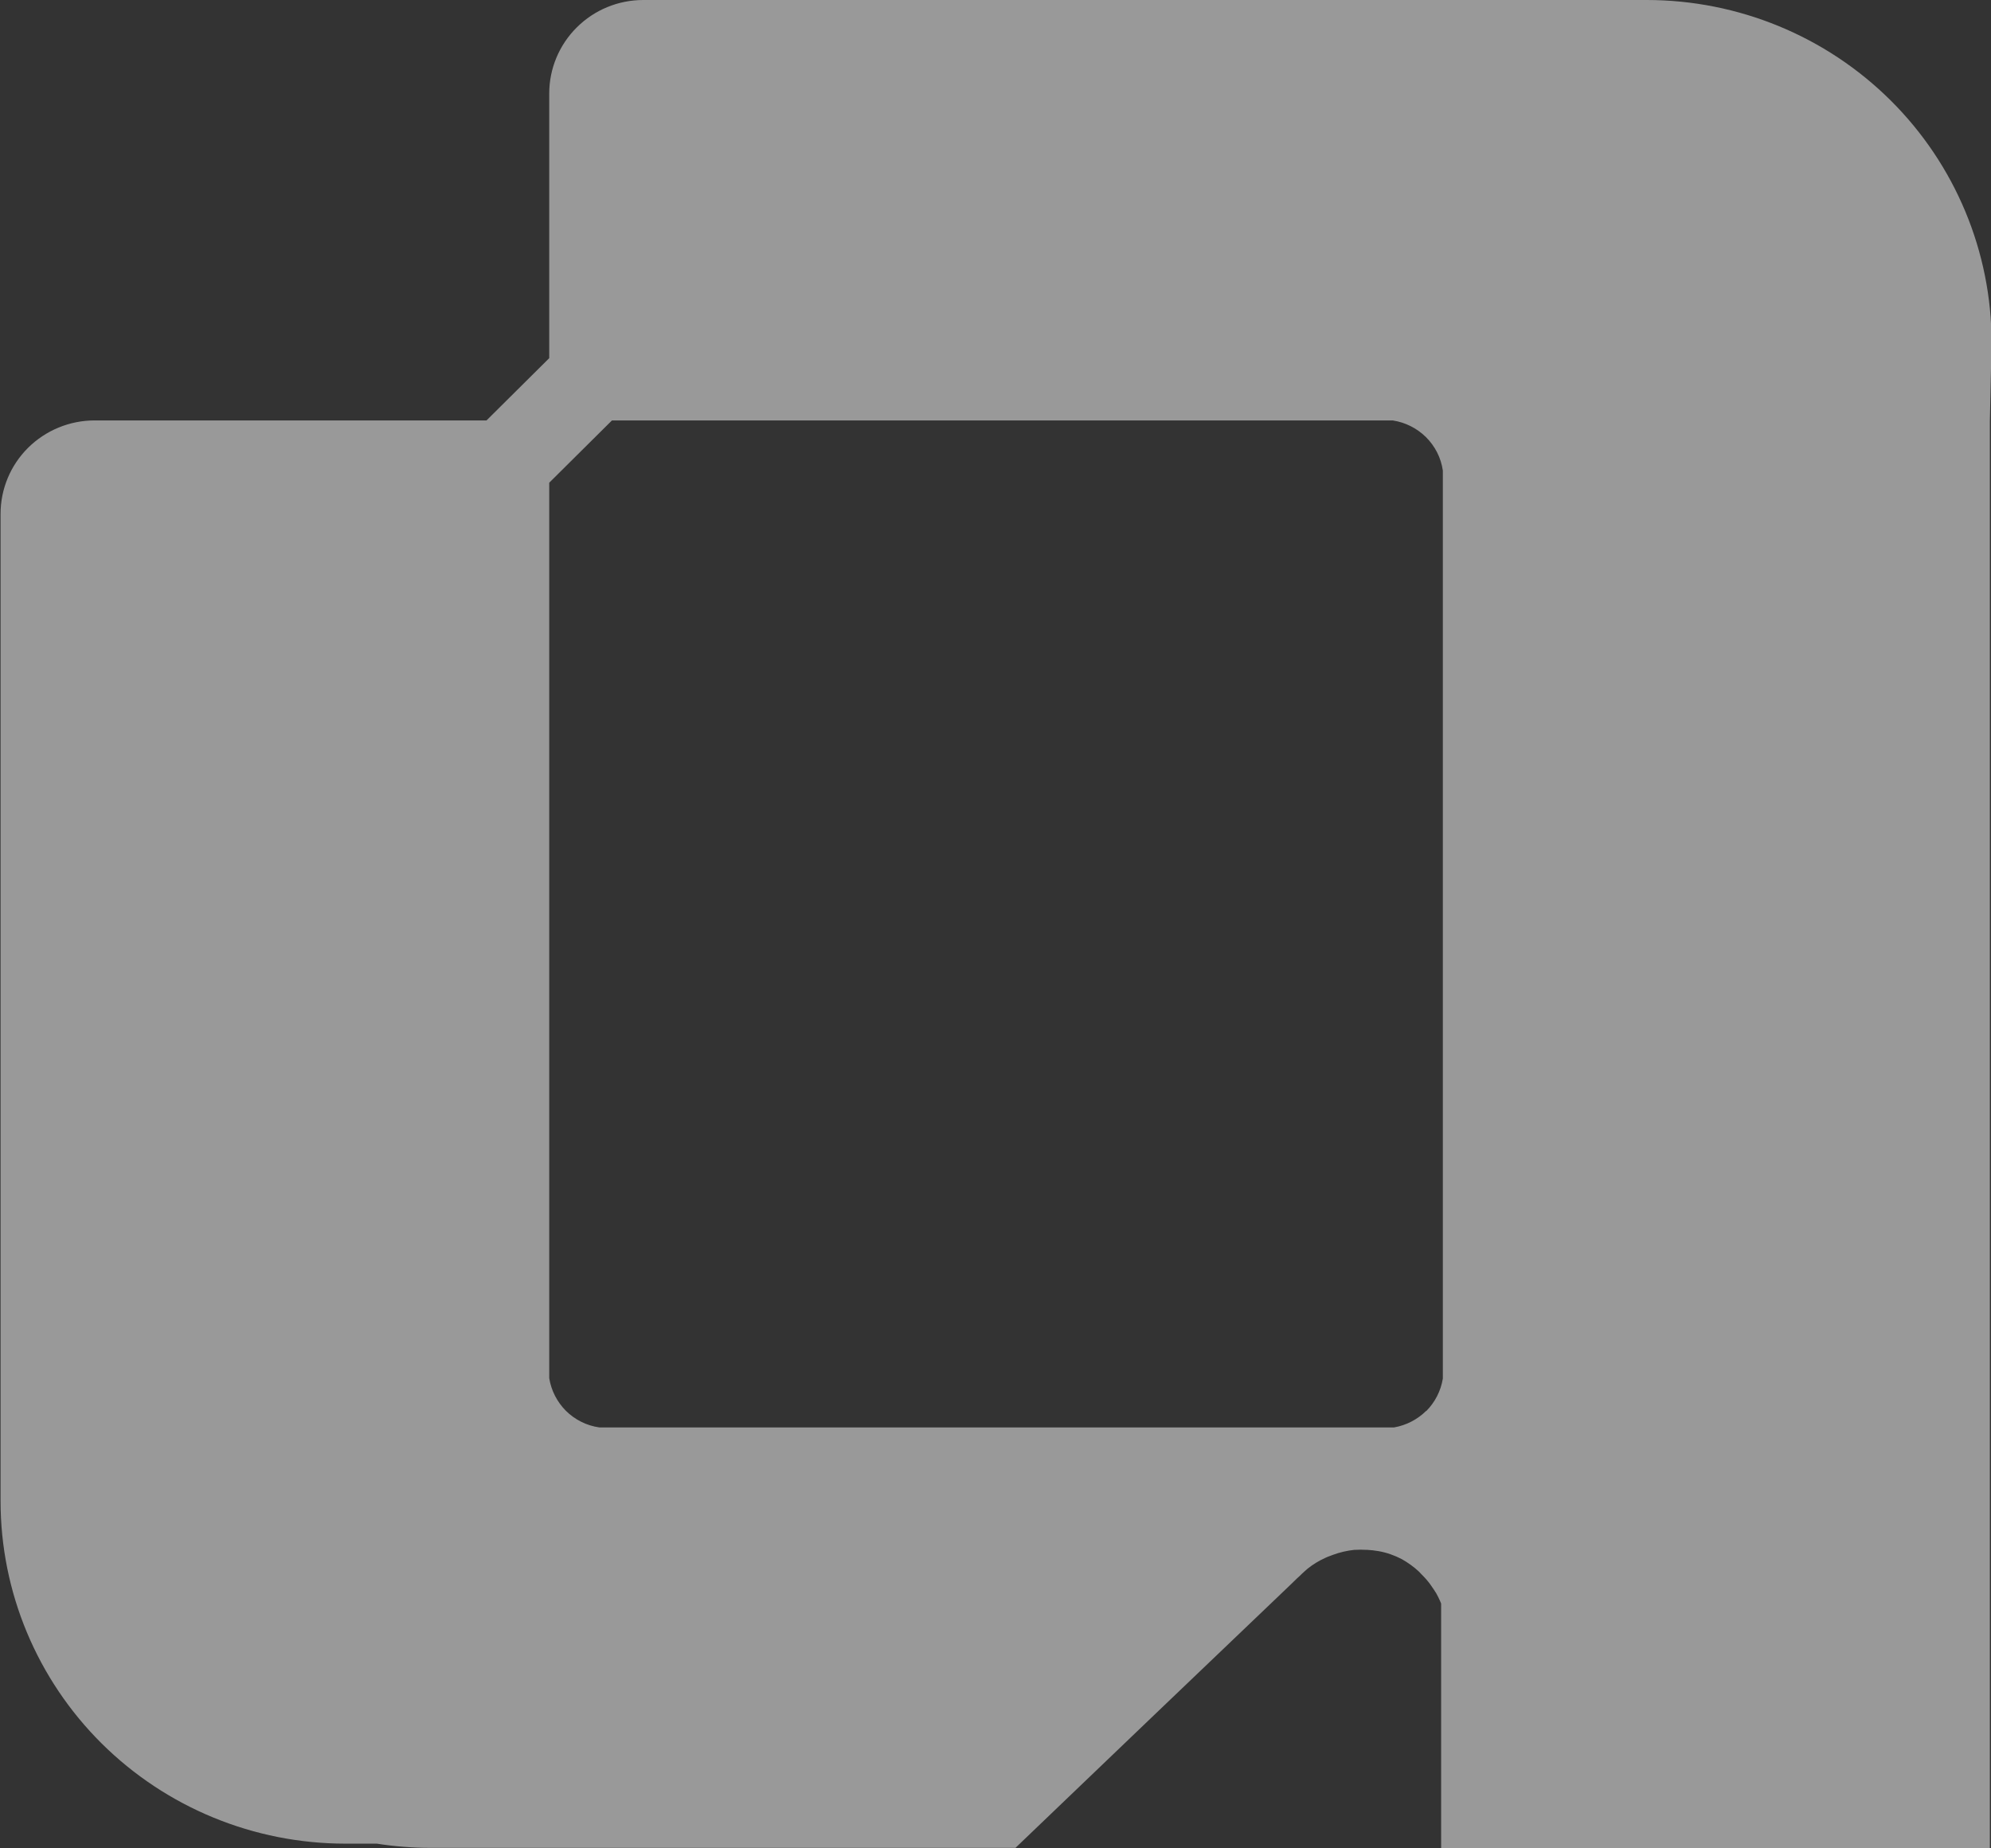 <?xml version="1.0" encoding="UTF-8"?> <svg xmlns="http://www.w3.org/2000/svg" width="28" height="26" viewBox="0 0 28 26" fill="none"><rect x="0" y="0" width="28" height="26" fill="#333333" stroke="none"/><path d="M28.008 4.819C28.008 3.541 27.497 2.315 26.587 1.411C25.678 0.508 24.444 0 23.157 0H9.047C8.696 0 8.36 0.138 8.112 0.385C7.864 0.631 7.724 0.966 7.724 1.314V5.038L6.842 5.914H1.331C0.98 5.914 0.643 6.053 0.395 6.299C0.147 6.545 0.008 6.88 0.008 7.228V21.116C0.008 22.393 0.519 23.619 1.428 24.523C2.338 25.427 3.572 25.934 4.858 25.934H5.299C5.547 25.973 5.798 25.993 6.049 25.993H14.281L16.235 24.121L18.14 22.3L18.243 22.2L18.272 22.174L18.311 22.136C18.34 22.108 18.367 22.086 18.389 22.066C18.464 22.006 18.547 21.955 18.636 21.915C18.66 21.903 18.686 21.893 18.713 21.884L18.741 21.873C18.84 21.836 18.943 21.812 19.048 21.801H19.063C19.111 21.798 19.159 21.798 19.206 21.801H19.226C19.28 21.804 19.332 21.81 19.385 21.819C19.5 21.839 19.611 21.878 19.714 21.932C19.801 21.981 19.883 22.04 19.956 22.108L19.98 22.134L20.025 22.18C20.047 22.202 20.066 22.226 20.086 22.25C20.106 22.274 20.11 22.281 20.122 22.298C20.137 22.319 20.152 22.34 20.166 22.362C20.189 22.395 20.21 22.43 20.227 22.467C20.247 22.509 20.261 22.539 20.267 22.557V22.568V26H27.984V6.256C27.984 6.144 27.984 6.037 27.984 5.921L28.008 4.819ZM20.058 19.845C19.935 19.967 19.777 20.049 19.606 20.079H8.428C8.25 20.054 8.085 19.971 7.958 19.845C7.834 19.72 7.752 19.56 7.724 19.387V6.79L8.606 5.914H19.586C19.762 5.941 19.924 6.022 20.051 6.146C20.181 6.274 20.266 6.44 20.291 6.619C20.291 10.878 20.291 15.135 20.291 19.392C20.263 19.566 20.18 19.727 20.055 19.852L20.058 19.845Z" fill="white" fill-opacity="0.5"></path></svg> 